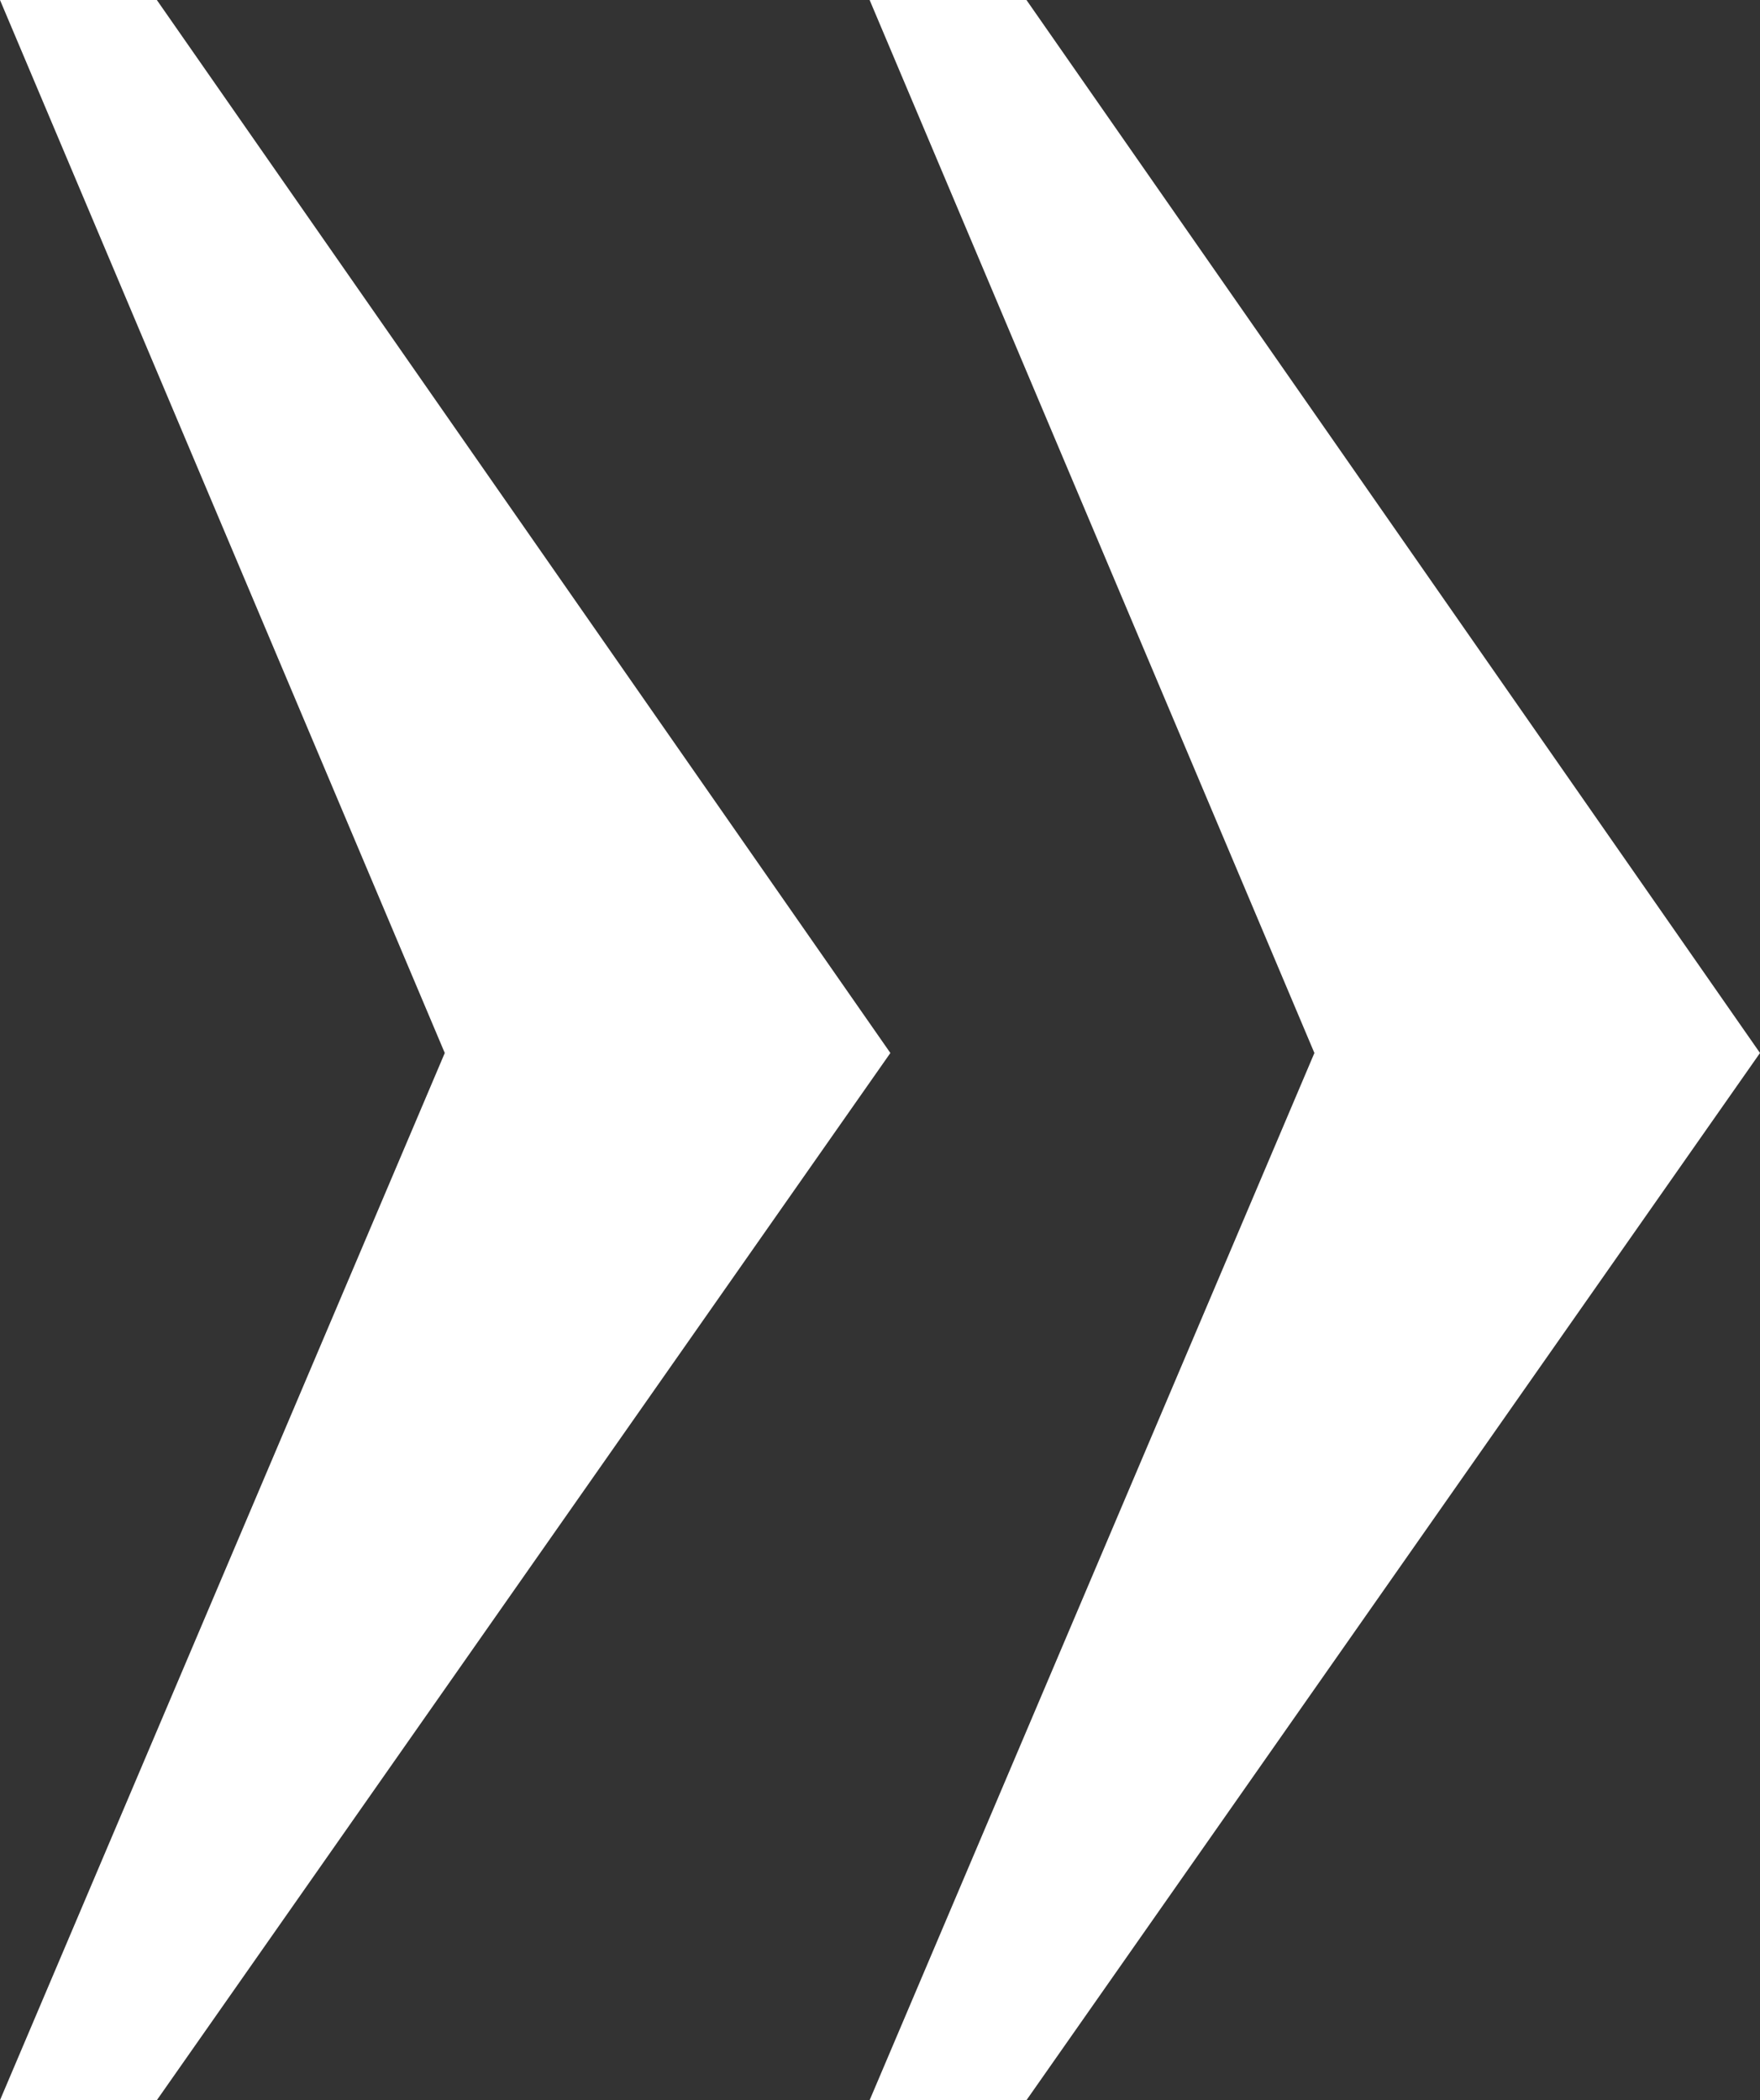 <?xml version="1.0" encoding="UTF-8"?> <svg xmlns="http://www.w3.org/2000/svg" viewBox="0 0 21.21 25.31"><rect x="0" y="0" width="21.21" height="25.31" fill="#333333" stroke="none"/> <defs> <style>.cls-1{fill:#fff;}</style> </defs> <g id="Слой_2" data-name="Слой 2"> <g id="Слой_1-2" data-name="Слой 1"> <path class="cls-1" d="M15.84,12.69,10.48,0h1.89l8.84,12.69L12.37,25.31H10.48Zm-10.48,0L0,0H1.89l8.84,12.69L1.89,25.31H0Z"></path> </g> </g> </svg> 